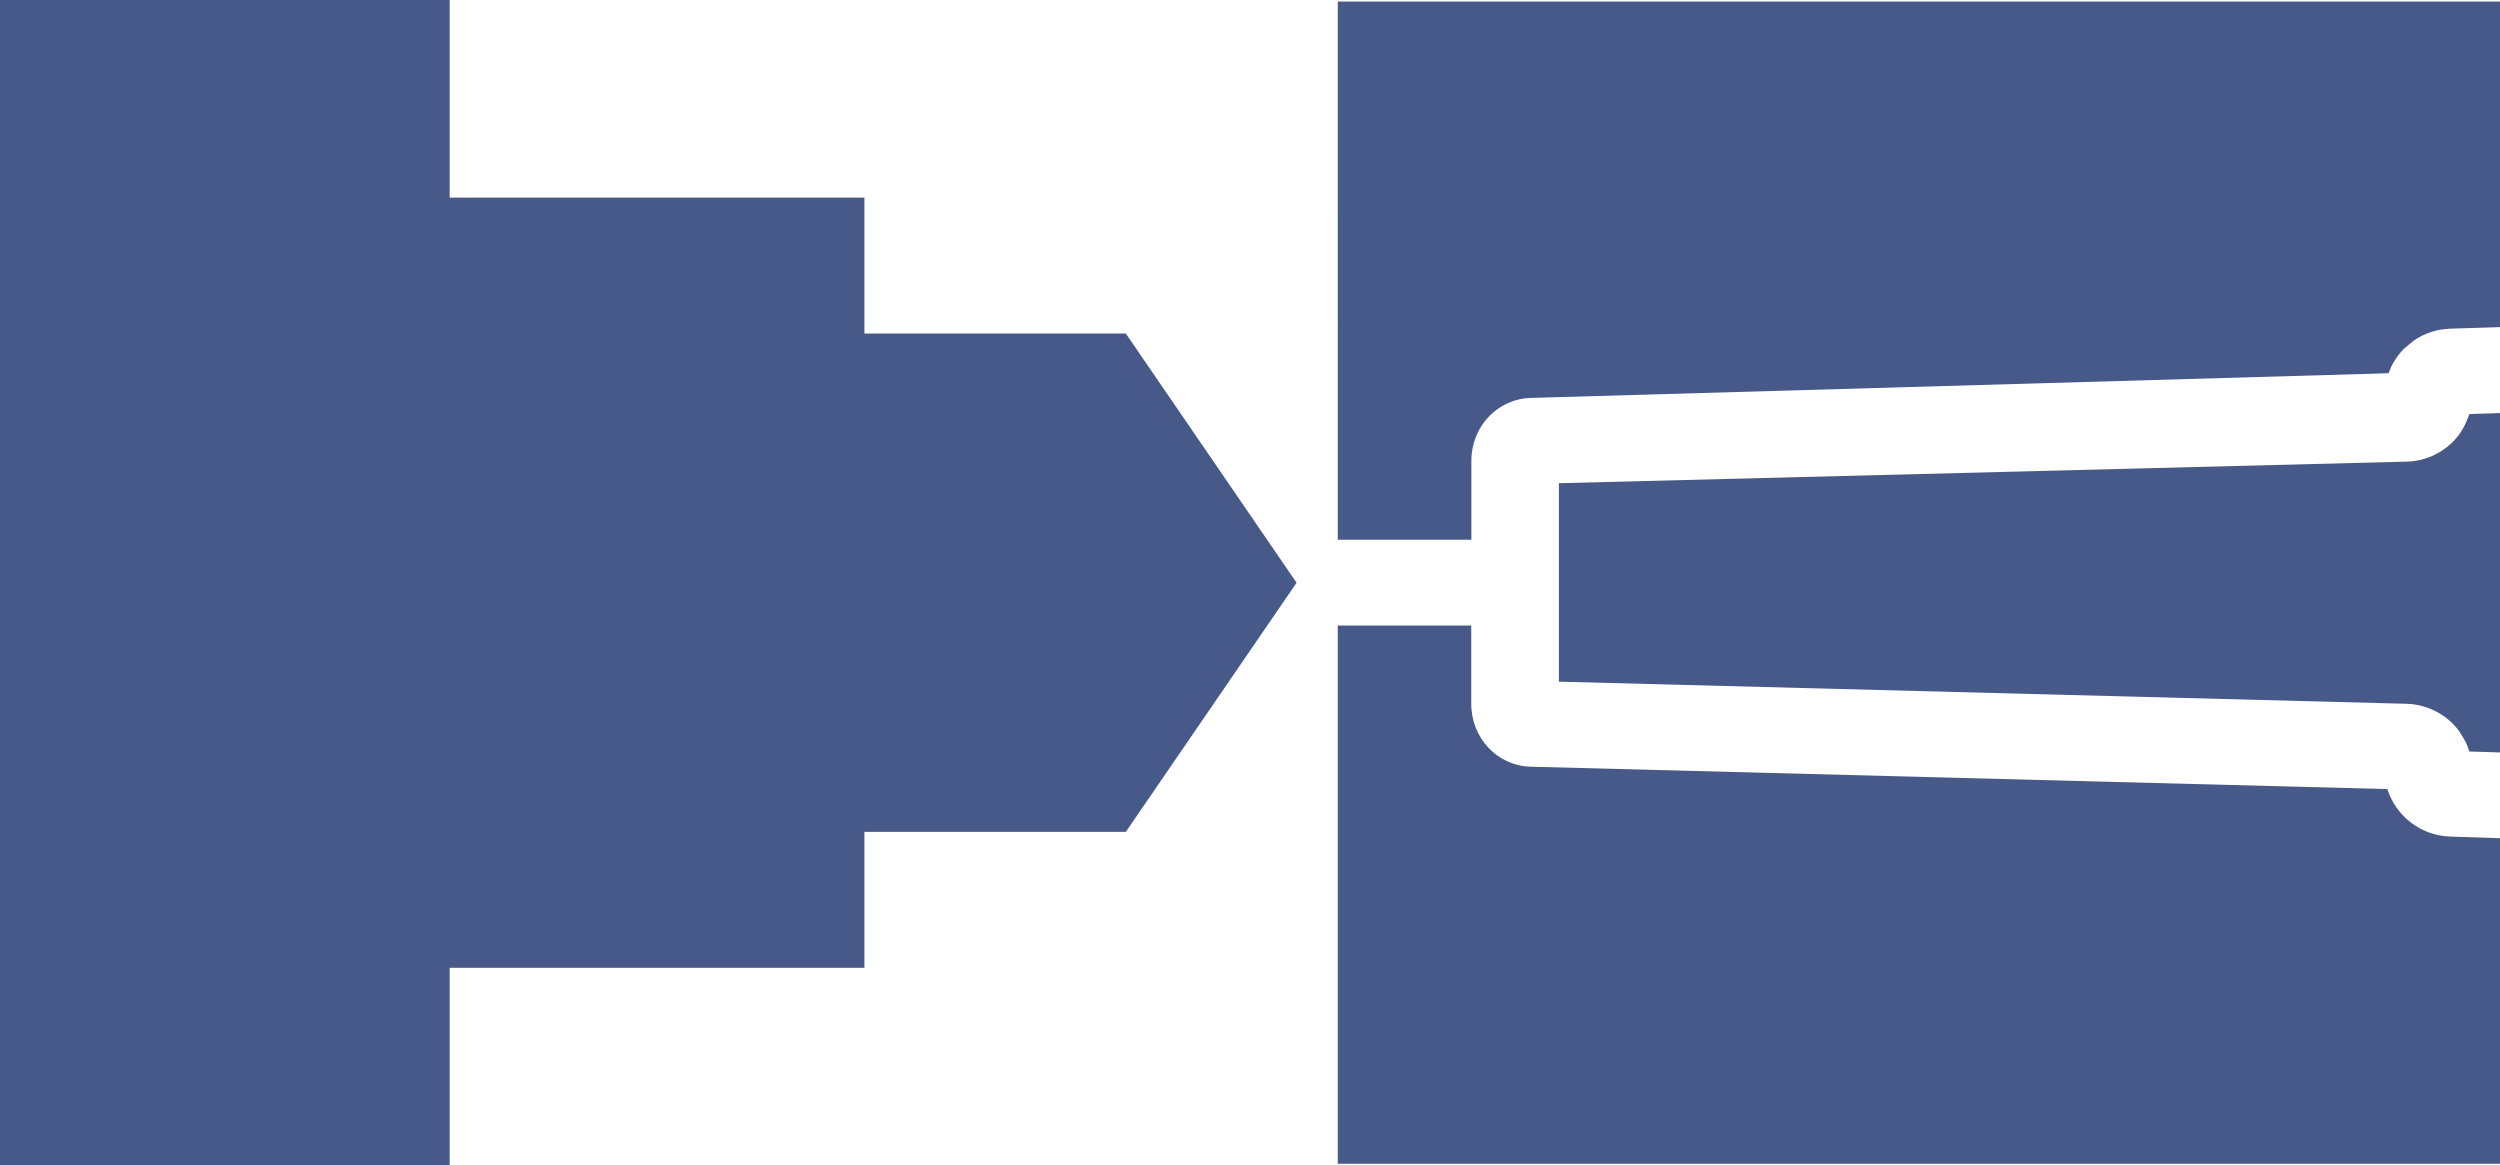 <?xml version="1.0" encoding="utf-8"?>
<!-- Generator: Adobe Illustrator 15.0.0, SVG Export Plug-In . SVG Version: 6.00 Build 0)  -->
<!DOCTYPE svg PUBLIC "-//W3C//DTD SVG 1.1//EN" "http://www.w3.org/Graphics/SVG/1.1/DTD/svg11.dtd">
<svg version="1.1" id="Layer_1" xmlns="http://www.w3.org/2000/svg" xmlns:xlink="http://www.w3.org/1999/xlink" x="0px" y="0px"
	 width="60px" height="27.971px" viewBox="267.75 427.045 60 27.971" enable-background="new 267.75 427.045 60 27.971"
	 xml:space="preserve">
<g>
	<path fill="#475988" d="M327.003,437.013L327,437.033l-0.005-0.001c-0.08,0.23-0.198,0.433-0.357,0.597c-0.307,0.313-0.703,0.484-1.126,0.495
		l-20.349,0.518v4.763l20.347,0.531c0.511,0.015,0.988,0.27,1.279,0.684l0.126,0.214c0.01,0.017,0.031,0.061,0.052,0.113
		l0.047,0.134l0.736,0.023v-8.145l-0.733,0.023C327.014,436.993,327.007,437.002,327.003,437.013z"/>
	<g>
		<path fill="#475988" d="M325.047,445.983l-20.56-0.537c-0.799-0.021-1.427-0.685-1.427-1.511v-1.877h-3.204v12.917h27.894v-7.813l-1.206-0.04
			C325.84,447.098,325.245,446.619,325.047,445.983z"/>
		<path fill="#475988" d="M299.857,439.999h3.206v-1.893c0-0.827,0.628-1.489,1.429-1.511l20.583-0.592l0.054-0.132
			c0.014-0.03,0.028-0.062,0.043-0.089c0.087-0.152,0.172-0.266,0.273-0.367l0.229-0.19c0.104-0.079,0.268-0.163,0.439-0.217
			l0.12-0.033c0.044-0.011,0.104-0.021,0.166-0.028l0.137-0.013l1.214-0.038v-7.814h-27.894L299.857,439.999L299.857,439.999z"/>
		<polygon fill="#475988" points="288.496,435.05 288.496,431.787 278.542,431.787 278.542,427.045 267.75,427.045 267.75,455.016 278.542,455.016 
			278.542,450.273 288.496,450.273 288.496,447.01 294.77,447.01 298.868,441.031 294.77,435.05 		"/>
	</g>
</g>
</svg>
